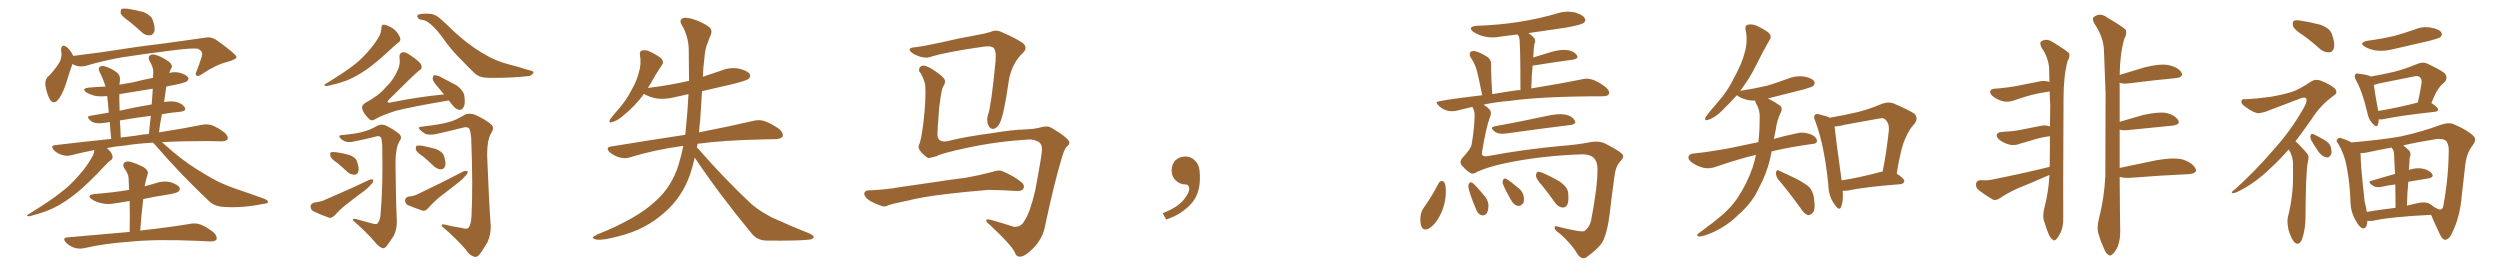 <svg xmlns="http://www.w3.org/2000/svg" xmlns:xlink="http://www.w3.org/1999/xlink" width="1350" height="150"><path fill="#996633" padding="10" d="M70.02 11.72L70.02 11.72Q65.77 8.79 65.19 7.32L65.19 7.32Q65.04 5.42 65.63 4.83L65.63 4.83Q66.50 4.54 68.85 4.69L68.85 4.69Q73.24 5.42 77.34 6.45L77.34 6.45Q81.30 8.06 82.32 10.40L82.32 10.40Q83.94 14.65 83.35 16.99L83.35 16.99Q82.62 18.90 81.15 19.04L81.15 19.04Q78.66 19.34 76.76 17.58L76.76 17.58Q73.24 14.36 70.02 11.72ZM39.11 34.57L39.11 34.57Q37.79 38.23 35.89 44.38L35.89 44.38Q34.28 49.66 31.93 53.17L31.93 53.17Q29.00 57.13 26.81 53.47L26.81 53.47Q25.49 51.12 24.61 46.73L24.61 46.73Q24.02 43.80 25.49 41.89L25.49 41.89Q29.30 38.09 31.64 34.42L31.64 34.42Q33.11 32.37 33.25 29.30L33.25 29.30Q33.11 28.13 32.96 27.10L32.96 27.10Q33.11 23.44 35.89 25.34L35.89 25.34Q37.65 26.51 39.55 30.03L39.55 30.03Q39.55 30.03 39.55 30.18L39.55 30.18Q46.88 29.30 54.35 28.27L54.35 28.27Q74.85 25.05 87.74 23.58L87.74 23.58Q100.49 21.83 110.74 20.36L110.74 20.36Q114.11 19.63 117.19 21.83L117.19 21.83Q127.59 29.30 127.73 30.76L127.73 30.76Q127.88 31.93 122.90 33.40L122.90 33.40Q116.75 34.86 109.57 39.70L109.57 39.70Q107.23 41.46 106.20 40.87L106.20 40.87Q105.18 40.28 106.20 38.38L106.20 38.38Q107.67 34.57 108.69 31.35L108.69 31.35Q109.28 29.59 109.13 29.15L109.13 29.15Q109.42 27.83 107.08 26.37L107.08 26.37Q104.44 25.78 93.90 27.10L93.90 27.10Q76.32 29.30 65.33 31.05L65.33 31.05Q55.52 32.81 46.14 35.60L46.14 35.60Q42.33 36.47 39.11 34.57ZM82.62 77.05L82.62 77.05Q74.27 77.49 67.97 78.52L67.97 78.52Q62.55 78.96 57.71 79.98L57.71 79.98Q58.74 80.86 59.62 81.88L59.62 81.88Q60.79 83.50 60.79 84.81L60.79 84.81Q60.79 85.99 59.77 86.57L59.77 86.57Q59.03 87.01 57.57 88.48L57.57 88.48Q47.75 99.02 41.60 104.00L41.60 104.00Q34.72 109.57 28.86 112.35L28.86 112.35Q24.17 114.55 19.19 115.87L19.19 115.87Q16.11 116.89 15.09 116.75L15.09 116.75Q14.06 116.31 15.09 115.87L15.09 115.87Q27.54 108.25 32.52 104.15L32.52 104.15Q37.94 100.20 42.48 94.78L42.48 94.78Q46.73 90.23 50.24 83.94L50.24 83.94Q50.83 82.32 50.98 81.01L50.98 81.01Q44.38 82.32 38.53 83.79L38.53 83.79Q36.18 84.52 33.40 83.64L33.40 83.64Q30.91 82.91 29.00 81.01L29.00 81.01Q27.10 78.52 29.88 78.37L29.88 78.37Q45.85 76.46 60.06 75L60.06 75Q59.47 69.87 59.33 65.92L59.33 65.92Q57.57 66.21 56.25 66.36L56.25 66.36Q51.42 67.09 49.07 65.33L49.07 65.33Q46.29 62.99 48.63 62.55L48.63 62.55Q53.32 61.67 58.74 60.79L58.74 60.79Q58.30 55.08 57.86 51.86L57.86 51.86Q53.91 52.29 51.12 51.71L51.12 51.71Q48.49 50.98 46.73 49.95L46.73 49.95Q43.65 47.75 48.05 47.31L48.05 47.31Q52.59 46.88 56.98 46.73L56.98 46.73Q55.66 42.48 53.76 38.82L53.76 38.82Q52.88 36.91 53.91 36.04L53.91 36.04Q55.08 35.30 56.84 35.89L56.84 35.89Q60.50 37.06 63.28 39.26L63.28 39.26Q65.19 41.02 64.75 43.80L64.75 43.80Q64.60 44.38 64.45 45.70L64.45 45.70Q67.97 45.12 71.48 44.53L71.48 44.53Q77.20 43.07 82.62 42.04L82.62 42.04Q82.62 40.43 82.76 38.96L82.76 38.96Q82.91 36.47 80.71 32.81L80.71 32.81Q79.83 30.91 80.86 30.03L80.86 30.03Q81.88 29.00 83.79 29.59L83.79 29.59Q86.87 30.32 90.97 33.11L90.97 33.11Q93.31 35.01 92.72 36.47L92.72 36.47Q91.99 37.65 91.41 39.40L91.41 39.40Q94.34 38.53 97.41 39.40L97.41 39.40Q100.78 40.43 101.66 41.89L101.66 41.89Q102.10 42.77 101.07 43.80L101.07 43.80Q99.90 44.82 91.99 46.29L91.99 46.29Q90.82 46.58 89.79 46.73L89.79 46.73Q89.21 50.68 88.62 55.08L88.62 55.08Q92.29 54.49 94.63 54.93L94.63 54.93Q98.29 55.66 99.76 58.01L99.76 58.01Q100.93 59.91 97.41 60.35L97.41 60.35Q92.43 60.79 87.45 61.67L87.45 61.67Q86.43 66.50 85.84 71.48L85.84 71.48Q99.76 69.29 109.13 67.38L109.13 67.38Q111.91 66.80 114.55 67.68L114.55 67.68Q117.63 68.85 121.29 71.63L121.29 71.63Q123.49 73.68 122.90 75.15L122.90 75.15Q122.17 76.32 119.38 76.32L119.38 76.32Q116.16 76.32 112.21 76.17L112.21 76.17Q98.44 76.17 87.45 76.76L87.45 76.76Q89.79 78.81 93.46 82.03L93.46 82.03Q102.10 89.21 110.89 94.19L110.89 94.19Q117.92 98.73 127.29 101.95L127.29 101.95Q135.64 104.74 142.82 107.37L142.82 107.37Q144.87 108.25 144.73 109.13L144.73 109.13Q144.43 110.01 141.80 110.16L141.80 110.16Q131.25 112.35 121.44 111.77L121.44 111.77Q115.87 111.62 112.65 108.40L112.65 108.40Q97.41 94.04 83.64 78.08L83.64 78.08Q83.06 77.49 82.62 77.05ZM73.54 73.24L73.54 73.24Q77.20 72.51 80.42 72.36L80.42 72.36Q80.86 67.09 81.45 62.55L81.45 62.55Q73.24 63.57 64.75 65.04L64.75 65.04Q65.04 69.29 65.19 74.27L65.19 74.27Q69.43 73.68 73.54 73.24ZM81.88 56.40L81.88 56.40Q82.32 52.00 82.47 47.90L82.47 47.90Q73.24 49.37 64.45 50.83L64.45 50.83Q64.45 52.44 64.45 54.35L64.45 54.35Q64.45 56.98 64.60 59.77L64.60 59.77Q72.95 57.86 81.88 56.40ZM70.02 125.24L70.02 125.24L70.02 125.24Q70.17 116.46 70.02 108.54L70.02 108.54Q65.92 109.13 62.70 109.72L62.70 109.72Q58.30 110.60 54.64 109.72L54.64 109.72Q51.56 108.98 49.66 107.67L49.66 107.67Q46.29 105.32 51.27 104.74L51.27 104.74Q61.08 104.00 69.58 102.54L69.58 102.54Q69.58 102.54 69.73 102.54L69.73 102.54Q69.58 99.32 69.43 96.24L69.43 96.24Q69.43 94.04 67.09 90.82L67.09 90.82Q66.06 88.92 67.09 87.89L67.09 87.89Q68.26 86.87 70.17 87.30L70.17 87.30Q73.24 88.04 77.78 90.38L77.78 90.38Q80.27 92.29 79.83 93.75L79.83 93.75Q79.54 94.92 78.96 96.68L78.96 96.68Q78.52 98.29 78.08 100.63L78.08 100.63Q81.01 99.76 84.23 98.88L84.23 98.88Q88.18 97.41 92.29 98.44L92.29 98.44Q96.09 99.76 96.97 101.22L96.97 101.22Q97.41 102.39 96.39 103.42L96.39 103.42Q95.51 104.30 89.21 105.32L89.21 105.32Q83.06 106.20 77.34 107.52L77.34 107.52Q76.32 115.72 75.73 124.51L75.73 124.51Q92.58 122.61 102.83 120.85L102.83 120.85Q105.76 120.26 108.40 121.29L108.40 121.29Q111.47 122.46 115.43 125.54L115.43 125.54Q117.48 127.59 116.89 129.35L116.89 129.35Q116.02 130.52 113.23 130.37L113.23 130.37Q110.45 130.22 107.23 130.08L107.23 130.08Q84.23 129.05 70.17 130.52L70.17 130.52Q56.84 131.40 45.26 134.03L45.26 134.03Q42.77 134.62 39.99 133.74L39.99 133.74Q37.50 132.86 35.60 130.96L35.60 130.96Q33.40 128.32 36.47 128.17L36.47 128.17Q54.49 126.56 70.02 125.24ZM205.96 14.94L205.96 14.94Q206.10 13.33 207.13 13.33L207.13 13.33Q208.59 13.33 211.23 14.79L211.23 14.79Q213.43 15.97 214.89 18.16L214.89 18.16Q216.21 20.07 216.21 21.39L216.21 21.39Q215.92 22.71 214.89 23.14L214.89 23.14Q214.31 23.73 212.99 24.76L212.99 24.76Q204.05 33.11 198.63 37.06L198.63 37.06Q192.77 41.16 187.50 43.36L187.50 43.36Q183.25 44.97 179.15 45.85L179.15 45.85Q176.66 46.58 175.78 46.44L175.78 46.44Q174.61 45.85 175.63 45.41L175.63 45.41Q186.18 38.96 190.28 35.74L190.28 35.74Q194.68 32.52 198.63 27.98L198.63 27.98Q202.29 24.02 205.08 19.04L205.08 19.04Q205.96 16.70 205.96 14.94ZM227.78 10.69L227.78 10.69Q226.17 10.55 225.59 9.52L225.59 9.52Q224.85 8.35 226.17 7.76L226.17 7.76Q229.25 7.03 233.20 7.62L233.20 7.62Q235.84 8.06 238.92 11.13L238.92 11.13Q241.41 13.33 243.75 15.67L243.75 15.67Q252.98 24.46 261.91 29.44L261.91 29.44Q266.89 32.52 273.49 34.42L273.49 34.42Q279.93 36.04 285.79 37.94L285.79 37.94Q288.43 38.38 287.99 39.40L287.99 39.40Q287.40 40.43 285.94 41.02L285.94 41.02Q275.98 42.19 263.96 42.04L263.96 42.04Q259.13 42.04 256.49 39.70L256.49 39.70Q253.27 36.77 249.61 32.81L249.61 32.81Q243.60 27.10 238.18 19.19L238.18 19.19Q236.13 16.55 234.23 14.65L234.23 14.65Q230.57 10.84 227.78 10.69ZM242.43 54.35L242.43 54.35Q241.85 54.20 241.70 54.35L241.70 54.35Q222.66 57.57 213.43 59.91L213.43 59.91Q205.52 62.55 202.44 64.45L202.44 64.45Q200.54 65.63 199.22 64.16L199.22 64.16Q196.00 60.94 195.56 58.59L195.56 58.59Q195.12 56.98 197.31 55.52L197.31 55.52Q204.49 51.71 208.15 47.31L208.15 47.31Q211.67 43.95 213.57 40.28L213.57 40.28Q216.36 35.45 215.77 31.79L215.77 31.79Q215.33 28.86 217.24 28.27L217.24 28.27Q218.55 27.83 220.75 29.30L220.75 29.30Q226.90 33.25 227.49 35.16L227.49 35.16Q228.22 37.06 226.32 38.09L226.32 38.09Q223.39 40.43 210.06 53.76L210.06 53.76Q209.18 54.64 209.33 55.22L209.33 55.22Q209.77 55.66 211.52 55.22L211.52 55.22Q226.03 52.29 239.79 50.98L239.79 50.98Q238.18 49.07 236.72 47.31L236.72 47.31Q233.79 44.09 233.64 42.63L233.64 42.63Q233.79 41.02 234.38 40.58L234.38 40.58Q235.25 40.58 237.16 41.16L237.16 41.16Q241.99 43.65 246.39 46.00L246.39 46.00Q250.63 49.07 250.78 52.15L250.78 52.15Q251.37 56.10 250.34 57.86L250.34 57.86Q249.46 59.47 248.14 59.33L248.14 59.33Q246.09 59.03 244.63 57.13L244.63 57.13Q243.46 55.66 242.43 54.35ZM200.54 120.56L200.54 120.56Q203.32 121.44 203.91 120.56L203.91 120.56Q205.37 118.95 205.52 115.28L205.52 115.28Q206.84 101.37 206.40 78.37L206.40 78.37Q206.25 75.88 205.81 74.41L205.81 74.41Q204.93 72.95 202.59 73.83L202.59 73.83Q197.46 75.15 192.19 76.17L192.19 76.17Q188.96 77.05 186.62 76.46L186.62 76.46Q184.57 75.73 183.54 74.27L183.54 74.27Q182.52 73.10 184.42 72.95L184.42 72.95Q192.92 72.22 196.88 70.90L196.88 70.90Q199.80 70.17 203.91 67.82L203.91 67.82Q206.10 66.80 208.45 67.82L208.45 67.82Q213.13 70.17 215.77 72.51L215.77 72.51Q217.38 74.12 215.63 76.46L215.63 76.46Q213.72 79.69 213.57 87.30L213.57 87.30Q213.72 107.37 214.31 119.68L214.31 119.68Q214.31 123.93 212.55 127.44L212.55 127.44Q210.06 131.25 208.59 133.15L208.59 133.15Q207.28 134.47 206.25 133.89L206.25 133.89Q204.20 133.01 202.44 130.66L202.44 130.66Q198.19 125.68 190.58 118.95L190.58 118.95Q190.28 117.63 193.07 118.51L193.07 118.51Q196.88 119.53 200.54 120.56ZM182.37 88.18L182.37 88.18Q178.86 85.84 178.42 84.38L178.42 84.38Q178.13 82.76 178.71 82.18L178.71 82.18Q179.59 82.03 181.49 82.18L181.49 82.18Q185.30 82.76 188.53 83.64L188.53 83.64Q192.04 84.96 192.63 86.87L192.63 86.87Q194.09 90.67 193.51 92.58L193.51 92.58Q193.07 94.19 191.60 94.34L191.60 94.34Q189.70 94.48 187.79 93.02L187.79 93.02Q185.01 90.38 182.37 88.18ZM169.63 109.42L169.63 109.42Q172.56 108.98 174.32 108.40L174.32 108.40Q188.09 102.54 199.07 97.27L199.07 97.27Q200.68 96.53 201.56 97.12L201.56 97.12Q201.71 98.44 200.24 99.76L200.24 99.76Q198.93 101.37 197.02 102.83L197.02 102.83Q191.75 106.64 186.77 110.60L186.77 110.60Q183.54 113.09 180.76 116.31L180.76 116.31Q179.30 117.77 177.83 117.63L177.83 117.63Q172.85 115.87 169.34 114.11L169.34 114.11Q167.72 113.38 167.72 111.47L167.72 111.47Q167.72 110.01 169.63 109.42ZM249.17 123.05L249.17 123.05Q252.10 123.93 252.98 123.05L252.98 123.05Q254.44 121.00 254.59 116.89L254.59 116.89Q255.47 100.78 254.44 74.27L254.44 74.27Q254.15 71.48 253.56 69.73L253.56 69.73Q252.54 68.12 249.76 68.99L249.76 68.99Q243.46 70.61 236.87 72.07L236.87 72.07Q233.06 73.10 230.27 72.51L230.27 72.51Q228.08 71.48 226.76 70.02L226.76 70.02Q225.29 68.55 227.64 68.41L227.64 68.41Q238.04 67.24 242.87 65.77L242.87 65.77Q246.24 64.89 251.22 61.82L251.22 61.82Q253.71 60.94 256.49 61.96L256.49 61.96Q262.06 64.45 265.28 67.24L265.28 67.24Q267.19 68.99 265.28 71.78L265.28 71.78Q262.94 75.59 263.09 84.52L263.09 84.52Q263.96 107.67 264.99 121.73L264.99 121.73Q265.14 126.71 263.23 130.81L263.23 130.81Q260.60 135.35 258.69 137.70L258.69 137.70Q257.37 139.16 255.91 138.57L255.91 138.57Q253.42 137.84 251.51 134.77L251.51 134.77Q246.83 129.20 238.48 122.02L238.48 122.02Q238.33 120.56 241.41 121.58L241.41 121.58Q245.21 122.46 249.17 123.05ZM228.66 84.67L228.66 84.67Q225.15 82.32 224.56 80.86L224.56 80.86Q224.41 79.25 225 78.66L225 78.66Q225.88 78.52 227.78 78.66L227.78 78.66Q231.59 79.39 235.25 80.42L235.25 80.42Q238.77 81.74 239.65 83.94L239.65 83.94Q240.97 87.74 240.38 89.65L240.38 89.65Q239.79 91.26 238.48 91.41L238.48 91.41Q236.57 91.55 234.67 90.09L234.67 90.09Q231.45 87.01 228.66 84.67ZM220.31 106.20L220.31 106.20L220.31 106.20Q223.39 105.91 225.15 105.03L225.15 105.03Q239.06 98.44 250.20 92.58L250.20 92.58Q251.66 91.99 252.54 92.58L252.54 92.58Q252.69 93.75 251.22 95.07L251.22 95.07Q249.76 96.83 247.85 98.29L247.85 98.29Q242.72 102.39 237.45 106.35L237.45 106.35Q233.94 109.28 231.15 112.50L231.15 112.50Q229.83 113.96 228.37 113.82L228.37 113.82Q223.68 112.21 220.17 110.74L220.17 110.74Q218.85 110.01 218.70 108.25L218.70 108.25Q218.85 106.79 220.31 106.20ZM375.15 85.11L375.15 85.11L375.15 85.11Q374.12 89.79 372.66 94.19L372.66 94.19Q368.26 106.64 358.89 114.70L358.89 114.70Q348.49 124.07 333.98 127.59L333.98 127.59Q325.49 129.93 321.97 129.35L321.97 129.35Q320.21 128.91 320.07 128.32L320.07 128.32Q320.36 127.73 322.27 126.71L322.27 126.71Q344.09 118.07 354.20 108.40L354.20 108.40Q362.70 100.78 366.36 89.21L366.36 89.21Q367.97 83.79 368.99 78.81L368.99 78.81Q368.70 78.81 368.70 78.81L368.70 78.81Q353.47 80.86 340.14 84.96L340.14 84.96Q337.79 85.84 334.28 84.96L334.28 84.96Q331.49 84.08 329.15 82.18L329.15 82.18Q326.81 79.54 330.03 79.10L330.03 79.10Q351.42 75.59 370.02 72.80L370.02 72.80Q370.31 70.46 370.46 68.55L370.46 68.55Q371.34 59.77 371.78 50.83L371.78 50.83Q367.53 51.71 363.87 52.59L363.87 52.59Q359.03 53.76 354.49 53.17L354.49 53.17Q350.83 52.44 348.49 51.12L348.49 51.12Q347.90 50.83 347.75 50.68L347.75 50.68Q343.07 57.28 335.89 62.99L335.89 62.99Q332.81 65.48 330.47 65.92L330.47 65.92Q328.42 66.80 329.44 64.45L329.44 64.45Q331.05 62.26 334.28 58.59L334.28 58.59Q338.23 54.05 341.02 48.63L341.02 48.63Q344.09 43.21 344.97 39.11L344.97 39.11Q346.44 34.57 345.56 29.74L345.56 29.74Q345.26 27.69 346.73 27.25L346.73 27.25Q348.93 26.81 350.83 27.83L350.83 27.83Q354.05 29.30 356.69 31.20L356.69 31.20Q358.89 33.25 357.42 35.16L357.42 35.16Q354.20 39.84 350.98 45.70L350.98 45.70Q350.39 46.58 349.80 47.61L349.80 47.61Q349.95 47.46 350.10 47.46L350.10 47.46Q361.96 46.00 372.07 43.65L372.07 43.65Q372.07 34.86 371.92 26.37L371.92 26.37Q371.63 19.04 367.97 13.18L367.97 13.18Q366.80 11.13 368.26 10.11L368.26 10.11Q369.58 9.08 373.54 10.11L373.54 10.11Q379.69 12.01 383.20 14.79L383.20 14.79Q384.81 16.55 383.79 18.90L383.79 18.90Q382.91 20.80 382.32 22.71L382.32 22.71Q380.71 25.93 380.27 32.52L380.27 32.52Q379.69 36.91 379.54 41.46L379.54 41.46Q384.52 39.84 389.50 38.09L389.50 38.09Q394.19 36.18 399.02 37.06L399.02 37.06Q403.56 38.09 404.88 39.99L404.88 39.99Q405.62 41.31 404.15 42.63L404.15 42.63Q403.13 43.51 395.65 45.41L395.65 45.41Q387.16 47.31 379.10 49.22L379.10 49.22Q378.52 57.13 378.08 65.19L378.08 65.19Q377.64 68.41 377.49 71.48L377.49 71.48Q395.36 67.97 406.49 65.33L406.49 65.33Q409.57 64.45 412.65 65.33L412.65 65.33Q416.16 66.50 420.70 69.58L420.70 69.58Q423.19 71.78 422.61 73.68L422.61 73.68Q421.88 75 418.65 75.15L418.65 75.15Q415.43 75.29 411.77 75.29L411.77 75.29Q390.53 75.73 376.76 77.64L376.76 77.64Q376.46 78.52 376.32 79.54L376.32 79.54Q392.14 97.56 405.91 110.30L405.91 110.30Q408.84 112.79 412.50 114.99L412.50 114.99Q417.04 117.77 418.95 118.36L418.95 118.36Q427.15 122.17 437.26 126.12L437.26 126.12Q439.60 127.29 439.45 128.17L439.45 128.17Q439.01 128.91 437.55 129.35L437.55 129.35Q431.98 130.08 414.26 129.93L414.26 129.93Q409.13 129.93 406.05 126.27L406.05 126.27Q388.48 105.03 375.15 85.11ZM555.91 75.29L555.91 75.29Q538.48 76.32 522.22 79.83L522.22 79.83Q507.86 82.91 505.66 84.38L505.66 84.38Q503.32 84.96 501.56 85.40L501.56 85.40Q500.39 85.11 498.49 83.20L498.49 83.20Q496.58 81.45 496.14 79.98L496.14 79.98Q495.85 79.10 496.29 78.08L496.29 78.08Q497.31 76.46 498.63 66.36L498.63 66.36Q500.10 53.47 499.66 46.29L499.66 46.29Q499.22 43.36 497.31 39.70L497.31 39.70Q495.85 38.38 496.44 36.91L496.44 36.91Q497.02 35.30 498.93 35.45L498.93 35.45Q501.56 35.74 506.40 39.40L506.40 39.40Q510.50 42.33 510.35 44.09L510.35 44.09Q510.21 45.41 509.33 46.73L509.33 46.73Q508.45 47.61 507.13 58.30L507.13 58.30Q506.10 71.19 506.25 73.54L506.25 73.54Q506.98 77.20 511.96 76.17L511.96 76.17Q520.90 73.83 535.55 71.92L535.55 71.92Q546.83 70.02 554.00 69.87L554.00 69.87Q557.81 69.73 560.60 69.14L560.60 69.14Q564.40 67.97 566.31 68.41L566.31 68.41Q567.48 68.70 572.46 71.92L572.46 71.92Q577.59 75.59 577.44 76.90L577.44 76.90Q577.59 78.08 576.12 79.10L576.12 79.10Q574.66 80.27 572.90 86.87L572.90 86.87Q569.09 99.61 564.11 123.05L564.11 123.05Q562.79 129.05 557.96 134.03L557.96 134.03Q552.98 139.01 550.34 138.57L550.34 138.57Q548.88 138.43 548.29 136.96L548.29 136.96Q546.97 133.01 534.52 121.44L534.52 121.44Q532.18 119.68 532.62 118.80L532.62 118.80Q533.06 118.07 535.84 118.95L535.84 118.95Q541.70 120.56 547.41 122.46L547.41 122.46Q551.51 122.75 553.27 119.09L553.27 119.09Q556.20 114.84 558.98 102.98L558.98 102.98Q562.79 82.91 562.65 80.71L562.65 80.71Q562.79 77.93 560.89 76.61L560.89 76.61Q558.25 75.29 555.91 75.29ZM494.38 25.49L494.38 25.49Q499.95 24.76 508.45 22.85L508.45 22.85Q517.09 20.80 526.90 19.04L526.90 19.04Q531.15 18.31 534.81 17.29L534.81 17.29Q537.74 15.82 540.82 17.29L540.82 17.29Q549.17 20.95 552.39 23.29L552.39 23.29Q555.18 25.78 552.39 28.56L552.39 28.56Q546.83 33.69 544.92 42.48L544.92 42.48Q542.14 62.26 539.79 66.65L539.79 66.65Q538.62 68.99 536.72 69.58L536.72 69.58Q534.67 69.87 533.64 67.53L533.64 67.53Q532.62 64.89 533.50 62.11L533.50 62.11Q535.25 57.28 537.60 33.11L537.60 33.11Q538.18 26.51 535.99 25.49L535.99 25.49Q534.81 24.76 531.15 25.20L531.15 25.20Q511.23 27.98 502.29 30.76L502.29 30.76Q498.78 31.93 493.36 29.15L493.36 29.15Q490.72 27.39 491.31 26.51L491.31 26.51Q491.60 25.63 494.38 25.49ZM510.35 104.88L510.35 104.88L510.35 104.88Q498.63 106.20 489.26 108.54L489.26 108.54Q482.08 110.01 480.32 110.60L480.32 110.60Q477.83 111.91 476.37 111.33L476.37 111.33Q471.83 109.72 469.48 108.25L469.48 108.25Q466.70 106.35 466.70 104.59L466.70 104.59Q466.85 102.98 468.75 102.83L468.75 102.83Q479.00 102.39 485.74 101.07L485.74 101.07Q492.04 100.20 504.05 98.44L504.05 98.44Q510.21 97.41 521.78 95.95L521.78 95.95Q528.96 94.63 535.69 92.87L535.69 92.87Q539.36 91.55 541.26 92.43L541.26 92.43Q547.41 94.92 551.81 98.58L551.81 98.58Q553.56 100.20 552.54 102.10L552.54 102.10Q551.66 103.27 548.44 103.13L548.44 103.13Q543.31 102.69 533.64 102.54L533.64 102.54Q526.46 103.13 520.75 103.71L520.75 103.71Q515.63 104.30 510.35 104.88ZM647.75 91.99L647.75 91.99L647.75 91.99Q648.93 103.27 643.65 109.57L643.65 109.57Q638.09 115.87 629.74 118.51L629.74 118.51L627.83 115.14Q636.47 111.77 639.70 107.23L639.70 107.23Q642.19 103.86 642.19 101.95L642.19 101.95Q642.04 99.61 640.14 99.61L640.14 99.61Q637.06 99.61 634.72 97.27L634.72 97.27Q632.67 95.21 632.67 91.99L632.67 91.99Q632.81 88.48 634.72 86.57L634.72 86.57Q636.91 84.52 640.14 84.52L640.14 84.52Q642.92 84.52 644.82 86.28L644.82 86.28Q647.31 88.33 647.75 91.99ZM813.43 72.07L811.23 72.22Q808.59 72.22 807.13 71.04Q805.66 69.87 805.66 69.14L805.66 69.14Q805.66 68.55 806.84 68.26L806.84 68.26Q819.87 65.92 834.81 62.70L834.81 62.70Q839.36 61.67 842.58 61.67L842.58 61.67Q848.29 61.67 850.34 65.04L850.34 65.04Q850.63 65.48 850.63 65.92L850.63 65.92Q850.63 67.24 847.85 67.53L847.85 67.53Q833.35 69.29 813.43 72.07L813.43 72.07ZM855.03 139.45L855.03 139.45Q853.27 139.45 851.66 136.96L851.66 136.96Q848.88 131.98 842.29 126.12L842.29 126.12Q839.50 124.37 839.50 122.90L839.50 122.90Q839.50 122.17 840.23 122.17L840.23 122.17Q840.97 122.17 842.14 122.61L842.14 122.61Q851.81 124.95 854.30 124.95L854.30 124.95Q855.47 124.95 855.91 124.51L855.91 124.51Q858.25 122.61 859.13 119.38L859.13 119.38Q862.65 101.22 862.65 91.26L862.65 91.26Q862.65 83.35 854.74 83.35L854.74 83.35L854.00 83.35Q832.32 84.08 813.28 88.04L813.28 88.04Q804.05 89.94 797.75 92.72L797.75 92.72Q796.29 93.75 795.12 93.75L795.12 93.75Q793.36 93.75 789.26 89.21L789.26 89.21Q788.67 88.48 788.67 87.60L788.67 87.60Q788.67 86.57 789.70 85.25L789.70 85.25Q794.24 80.42 794.68 78.08L794.68 78.08Q796.29 68.26 796.29 62.11L796.29 62.11Q796.29 59.77 795.12 57.86L795.12 57.86L795.12 57.71L786.62 59.77Q785.45 60.06 784.13 60.06L784.13 60.06Q779.88 60.06 776.81 56.98L776.81 56.98Q775.78 55.96 775.78 55.22L775.78 55.22Q775.78 54.35 800.39 51.42L800.39 51.42Q798.05 39.55 797.02 36.62Q796.00 33.69 794.09 30.91L794.09 30.91Q793.65 29.88 793.65 29.30L793.65 29.30Q793.65 27.54 795.70 27.54L795.70 27.54Q798.05 27.54 803.47 30.91L803.47 30.91Q805.22 32.37 805.22 34.86L805.22 34.86L805.22 37.35Q805.22 42.04 805.81 50.83L805.81 50.83Q819.14 48.63 820.46 48.63L820.46 48.63L821.04 48.78Q821.04 21.68 820.31 19.92L820.31 19.92L819.43 18.60L810.21 19.78Q808.01 20.21 805.96 20.21L805.96 20.21Q800.39 20.21 795.70 17.29L795.70 17.29Q794.24 16.11 794.24 15.38L794.24 15.38Q794.24 14.21 797.46 13.92L797.46 13.92Q821.04 13.18 841.55 7.03L841.55 7.03Q844.04 6.30 846.68 6.30L846.68 6.30Q848.58 6.30 850.63 6.74L850.63 6.74Q856.05 8.50 856.05 10.84L856.05 10.84Q856.05 11.72 855.03 12.45L855.03 12.45Q853.56 13.48 845.51 14.94L845.51 14.94L825.29 17.87Q826.90 18.75 828.37 20.51L828.37 20.51Q828.96 21.09 828.96 22.12L828.96 22.12Q828.96 23.00 828.52 24.02L828.52 24.02Q828.22 25.78 827.93 31.05L827.93 31.05Q832.18 29.74 836.72 28.34Q841.26 26.95 844.34 26.95L844.34 26.95Q849.61 26.95 851.51 29.88L851.51 29.88Q851.81 30.32 851.81 30.76L851.81 30.76Q851.81 31.79 849.32 32.23L849.32 32.23Q840.53 33.40 828.52 35.30L828.52 35.30L827.64 35.30Q827.05 41.02 826.90 47.75L826.90 47.75Q843.90 44.97 854.59 42.77L854.59 42.77Q855.76 42.48 856.79 42.48L856.79 42.48Q861.18 42.48 867.19 47.17L867.19 47.17Q868.95 48.78 868.95 50.10L868.95 50.10Q868.95 52.00 865.28 52.00L865.28 52.00Q832.47 52.00 815.19 54.49L815.19 54.49Q807.42 55.08 801.12 56.54L801.12 56.54Q805.08 58.89 805.08 60.94L805.08 60.94Q805.08 61.82 804.79 62.70L804.79 62.70Q802.44 68.70 800.24 82.47L800.24 82.47L800.24 83.06Q800.24 84.38 802.29 84.38L802.29 84.38L803.76 84.23Q822.51 80.71 842.87 78.81L842.87 78.81Q851.37 78.22 858.84 76.76L858.84 76.76Q860.45 76.46 861.91 76.46L861.91 76.46Q864.70 76.46 867.04 77.64L867.04 77.64Q876.56 82.47 876.56 84.23L876.56 84.23Q876.56 85.55 874.95 87.16L874.95 87.16Q872.31 89.94 871.73 95.80L871.73 95.80Q870.26 106.35 869.24 115.28Q868.21 124.22 865.87 129.64L865.87 129.64Q864.26 133.30 857.52 138.28L857.52 138.28Q856.35 139.45 855.03 139.45ZM769.78 123.93L769.78 123.93Q766.99 123.93 766.99 118.51L766.99 118.51Q766.99 114.84 768.60 112.50L768.60 112.50Q773.14 106.20 776.81 99.02L776.81 99.02Q777.39 97.85 778.71 97.71L778.71 97.71Q780.76 98.00 780.76 103.13L780.76 103.13Q780.76 110.30 777.54 116.46L777.54 116.46Q775.20 121.00 771.97 123.19L771.97 123.19Q770.65 123.93 769.78 123.93ZM800.68 116.31L800.68 116.31Q798.19 116.31 796.73 112.21L796.73 112.21Q792.92 102.98 792.92 100.49L792.92 100.49Q792.92 99.76 793.29 99.10Q793.65 98.44 794.38 98.44L794.38 98.44Q795.56 98.44 800.83 104.88L800.83 104.88Q803.61 107.67 803.76 110.74L803.76 110.74Q803.76 116.31 800.68 116.31ZM820.17 111.18L820.17 111.18Q817.68 111.18 815.92 107.96L815.92 107.96Q811.38 99.90 811.38 98.44L811.38 98.44L811.52 97.56Q811.96 96.39 812.70 96.39L812.70 96.39Q813.87 96.39 819.14 100.93L819.14 100.93Q822.95 103.42 822.95 107.67L822.95 107.67Q822.95 108.84 822.66 109.57L822.66 109.57Q821.34 111.18 820.17 111.18ZM844.04 112.06L844.04 112.06Q841.70 112.06 839.94 109.72L839.94 109.72Q836.28 104.59 832.76 100.20L832.76 100.20Q829.54 96.68 829.39 94.92L829.39 94.92Q829.69 92.72 830.57 92.72L830.57 92.72Q832.91 92.72 842.43 98.14L842.43 98.14Q846.68 101.22 846.83 104.30L846.83 104.30L846.97 106.64Q846.97 112.06 844.04 112.06ZM988.04 63.57L988.04 63.57Q995.80 62.26 1003.27 60.50L1003.27 60.50Q1009.57 58.89 1016.16 56.10L1016.16 56.10Q1019.68 54.79 1022.46 55.81L1022.46 55.81Q1030.96 59.47 1033.74 61.38L1033.74 61.38Q1036.23 64.01 1033.59 67.09L1033.59 67.09Q1030.96 69.87 1029.05 74.41L1029.05 74.41Q1026.56 79.25 1024.22 93.75L1024.22 93.75Q1028.32 96.39 1028.32 97.71L1028.32 97.71Q1028.03 99.32 1026.27 99.46L1026.27 99.46Q1007.08 100.93 998.14 102.83L998.14 102.83Q996.39 103.13 995.07 102.98L995.07 102.98Q995.51 108.54 994.19 111.77L994.19 111.77Q993.16 114.11 990.82 110.60L990.82 110.60Q987.45 106.20 987.30 99.90L987.30 99.90Q985.25 78.81 980.27 65.48L980.27 65.48Q979.10 62.99 980.13 61.96L980.13 61.96Q980.71 61.23 982.62 61.82L982.62 61.82Q986.57 62.70 988.04 63.57ZM990.67 68.26L990.67 68.26Q991.26 74.41 994.48 97.41L994.48 97.41Q1003.86 95.95 1015.43 92.87L1015.43 92.87Q1016.02 92.58 1016.60 92.72L1016.60 92.72Q1018.65 82.76 1019.97 70.46L1019.97 70.46Q1020.26 66.36 1017.92 64.45L1017.92 64.45Q1017.04 63.43 1014.70 64.01L1014.70 64.01Q1005.47 65.63 996.09 67.38L996.09 67.38Q993.02 68.26 990.67 68.26ZM960.06 96.68L960.06 96.68Q958.89 94.92 959.03 93.02L959.03 93.02Q959.62 91.26 960.64 92.14L960.64 92.14Q963.87 93.60 969.73 96.39L969.73 96.39Q974.71 99.02 976.90 100.93L976.90 100.93Q979.10 103.42 979.54 106.93L979.54 106.93Q980.57 113.38 978.66 115.14L978.66 115.14Q977.49 116.31 976.17 116.16L976.17 116.16Q973.97 115.28 972.07 112.06L972.07 112.06Q965.48 102.98 960.06 96.68ZM948.19 83.64L948.19 83.64L948.19 83.64Q939.26 85.69 926.51 90.09L926.51 90.09Q923.14 91.26 920.07 90.67L920.07 90.67Q916.55 89.79 913.77 87.89L913.77 87.89Q911.28 86.13 911.87 84.38L911.87 84.38Q912.45 83.06 914.36 82.91L914.36 82.91Q920.65 82.32 928.13 81.01L928.13 81.01Q932.67 80.42 949.51 76.76L949.51 76.76Q949.95 73.10 950.10 69.87L950.10 69.87Q950.24 66.50 950.24 63.43L950.24 63.43Q950.39 59.33 948.19 55.66L948.19 55.66Q947.75 54.79 947.75 54.35L947.75 54.35Q946.29 54.35 944.82 54.20L944.82 54.20Q941.46 53.61 939.11 52.29L939.11 52.29Q938.09 51.56 937.94 51.42L937.94 51.42Q933.84 55.96 929.30 60.35L929.30 60.35Q925.49 63.87 922.27 64.75L922.27 64.75Q920.07 65.48 921.09 63.13L921.09 63.13Q923.29 60.06 927.69 55.08L927.69 55.08Q932.96 49.22 936.62 41.60L936.62 41.60Q940.72 34.13 942.04 28.71L942.04 28.71Q943.95 22.41 942.63 16.11L942.63 16.11Q942.04 13.92 943.80 13.33L943.80 13.33Q946.00 12.89 948.34 13.77L948.34 13.77Q951.86 15.38 954.64 17.29L954.64 17.29Q957.13 19.48 955.66 21.39L955.66 21.39Q951.86 27.98 947.90 36.04L947.90 36.04Q944.53 42.77 939.70 49.07L939.70 49.07Q939.99 48.93 940.43 48.93L940.43 48.93Q947.90 47.75 954.20 46.29L954.20 46.29Q960.06 44.53 965.04 42.63L965.04 42.63Q969.58 40.72 974.12 41.31L974.12 41.31Q978.66 42.19 979.69 43.95L979.69 43.95Q980.42 45.12 979.10 46.44L979.10 46.44Q978.37 47.02 973.83 48.34L973.83 48.34Q963.87 50.83 954.64 53.17L954.64 53.17Q955.08 53.47 955.52 53.61L955.52 53.61Q957.71 54.64 960.50 56.54L960.50 56.54Q962.99 57.86 961.67 60.64L961.67 60.64Q959.47 65.19 958.89 70.17L958.89 70.17Q958.30 72.66 957.86 75L957.86 75Q963.43 73.39 970.61 71.92L970.61 71.92Q974.12 71.04 978.52 72.80L978.52 72.80Q981.30 74.41 981.15 76.32L981.15 76.32Q981.01 77.64 978.37 77.78L978.37 77.78Q966.50 79.39 956.69 81.74L956.69 81.74Q955.22 90.23 951.71 97.71L951.71 97.71Q950.24 100.49 948.78 103.56L948.78 103.56Q945.41 110.16 938.67 116.02L938.67 116.02Q932.81 121.88 924.76 125.54L924.76 125.54Q919.63 127.73 917.43 127.73L917.43 127.73Q915.53 127.29 917.43 125.83L917.43 125.83Q919.78 124.22 922.12 122.31L922.12 122.31Q924.61 120.56 926.37 119.09L926.37 119.09Q934.13 113.09 938.23 106.93L938.23 106.93Q943.36 99.32 946.44 90.38L946.44 90.38Q947.61 86.87 948.19 83.64ZM1106.69 94.48L1106.69 94.48Q1106.10 94.78 1105.66 94.92L1105.66 94.92Q1097.75 98.44 1089.70 101.66L1089.70 101.66Q1084.42 104.00 1079.59 107.23L1079.59 107.23Q1077.69 108.40 1076.22 107.81L1076.22 107.81Q1071.24 104.88 1068.02 102.25L1068.02 102.25Q1066.70 100.78 1067.14 98.88L1067.14 98.88Q1067.58 97.41 1069.48 97.27L1069.48 97.27Q1073.44 97.56 1075.78 96.97L1075.78 96.97Q1092.63 93.60 1106.84 90.09L1106.84 90.09Q1106.84 81.59 1106.98 73.54L1106.98 73.54Q1102.44 74.12 1099.22 75.15L1099.22 75.15Q1096.00 76.03 1091.16 77.49L1091.16 77.49Q1088.23 78.66 1085.60 78.22L1085.60 78.22Q1082.37 77.49 1080.03 75.73L1080.03 75.73Q1077.83 74.12 1078.27 72.66L1078.27 72.66Q1078.71 71.48 1080.47 71.34L1080.47 71.34Q1082.96 71.04 1085.74 70.90L1085.74 70.90Q1088.67 70.75 1102.00 67.97L1102.00 67.97Q1104.35 67.38 1106.98 68.26L1106.98 68.26Q1106.98 62.26 1107.13 56.54L1107.13 56.54Q1106.84 52.59 1106.84 49.37L1106.84 49.37Q1101.12 50.24 1097.02 51.27L1097.02 51.27Q1093.07 52.29 1087.65 54.20L1087.65 54.20Q1084.72 55.22 1082.08 54.79L1082.08 54.79Q1078.86 54.05 1076.51 52.29L1076.51 52.29Q1074.32 50.68 1074.76 49.22L1074.76 49.22Q1075.20 48.05 1076.95 47.90L1076.95 47.90Q1079.74 47.75 1082.96 47.31L1082.96 47.31Q1086.04 47.17 1101.42 43.95L1101.42 43.95Q1103.91 43.36 1106.69 44.24L1106.69 44.24Q1106.54 40.72 1106.54 37.50L1106.54 37.50Q1106.40 31.35 1102.29 25.49L1102.29 25.49Q1101.42 23.14 1102.00 22.56L1102.00 22.56Q1104.93 20.36 1108.45 22.71L1108.45 22.71Q1116.36 27.54 1117.38 28.86L1117.38 28.86Q1117.82 30.76 1116.50 32.96L1116.50 32.96Q1114.31 41.16 1114.31 53.17L1114.31 53.17Q1114.01 111.18 1114.16 117.48L1114.16 117.48Q1114.31 121.88 1112.84 125.39L1112.84 125.39Q1111.38 128.32 1110.35 129.20L1110.35 129.20Q1109.33 130.37 1108.45 129.35L1108.45 129.35Q1107.28 128.76 1106.25 126.42L1106.25 126.42Q1104.79 122.90 1103.91 119.68L1103.91 119.68Q1102.73 116.89 1104.05 111.91L1104.05 111.91Q1106.25 103.42 1106.69 94.48ZM1144.63 90.67L1144.63 90.67L1144.63 90.67Q1153.71 88.77 1164.26 86.57L1164.26 86.57Q1173.19 84.96 1178.17 85.99L1178.17 85.99Q1183.59 87.60 1185.50 90.82L1185.50 90.82Q1186.96 93.60 1181.98 94.04L1181.98 94.04Q1168.21 94.63 1149.32 96.09L1149.32 96.09Q1146.39 96.09 1144.63 95.51L1144.63 95.51Q1144.78 119.68 1144.92 124.07L1144.92 124.07Q1145.07 129.05 1143.60 133.15L1143.60 133.15Q1141.99 136.38 1140.67 137.26L1140.67 137.26Q1139.50 138.57 1138.48 137.55L1138.48 137.55Q1137.16 136.96 1136.13 134.18L1136.13 134.18Q1134.38 130.37 1133.35 126.71L1133.35 126.71Q1132.03 123.49 1133.50 117.77L1133.50 117.77Q1136.28 106.79 1136.87 95.21L1136.87 95.21Q1136.87 71.92 1137.01 50.39L1137.01 50.39Q1136.57 38.09 1136.13 27.10L1136.13 27.10Q1135.84 19.78 1130.86 12.60L1130.86 12.60Q1129.69 10.11 1130.57 9.23L1130.57 9.23Q1134.08 6.59 1137.74 9.38L1137.74 9.38Q1146.97 14.79 1148.00 16.26L1148.00 16.26Q1148.58 18.60 1147.12 20.95L1147.12 20.95Q1144.78 29.00 1144.63 40.43L1144.63 40.43Q1151.07 38.53 1158.25 36.33L1158.25 36.33Q1166.46 34.28 1171.00 35.16L1171.00 35.16Q1175.98 36.18 1177.88 38.96L1177.88 38.96Q1179.49 41.60 1174.95 42.19L1174.95 42.19Q1163.82 43.21 1148.73 45.12L1148.73 45.12Q1145.95 45.26 1144.48 44.68L1144.48 44.68Q1144.48 44.97 1144.63 45.56L1144.63 45.56Q1144.63 56.40 1144.63 65.77L1144.63 65.77Q1150.49 64.01 1157.23 62.11L1157.23 62.11Q1165.14 60.35 1169.53 60.94L1169.53 60.94Q1174.22 61.96 1176.12 64.75L1176.12 64.75Q1177.73 67.24 1173.34 67.82L1173.34 67.82Q1162.65 68.85 1148.44 70.31L1148.44 70.31Q1146.09 70.46 1144.63 70.02L1144.63 70.02Q1144.63 81.45 1144.63 90.67ZM1243.65 19.04L1243.65 19.04Q1238.82 15.97 1238.23 14.06L1238.23 14.06Q1237.79 11.87 1238.67 11.28L1238.67 11.28Q1239.70 10.69 1242.33 11.13L1242.33 11.13Q1247.90 12.01 1252.88 13.33L1252.88 13.33Q1258.15 15.23 1259.18 18.31L1259.18 18.31Q1260.94 23.14 1260.35 25.78L1260.35 25.78Q1259.77 28.13 1257.86 28.27L1257.86 28.27Q1255.22 28.42 1252.88 26.51L1252.88 26.51Q1248.19 22.27 1243.65 19.04ZM1235.89 80.71L1235.89 80.71Q1230.76 86.57 1226.22 90.67L1226.22 90.67Q1217.43 99.32 1207.62 103.86L1207.62 103.86Q1205.71 104.59 1205.27 104.15L1205.27 104.15Q1204.83 103.56 1207.03 102.10L1207.03 102.10Q1218.02 92.14 1226.81 81.88L1226.81 81.88Q1237.06 70.75 1244.24 57.86L1244.24 57.86Q1246.00 54.64 1245.41 53.32L1245.41 53.32Q1244.82 52.15 1242.19 53.17L1242.19 53.17Q1233.54 56.40 1226.37 59.18L1226.37 59.18Q1223.44 60.50 1220.21 61.08L1220.21 61.08Q1217.58 61.52 1212.16 57.42L1212.16 57.42Q1209.96 55.96 1210.40 54.49L1210.40 54.49Q1210.84 53.17 1212.74 53.61L1212.74 53.61Q1218.46 53.32 1226.07 52.29L1226.07 52.29Q1233.54 50.98 1237.94 49.51L1237.94 49.51Q1241.75 48.19 1247.90 44.09L1247.90 44.09Q1250.54 42.33 1253.76 43.80L1253.76 43.80Q1258.01 45.41 1260.79 47.75L1260.79 47.75Q1262.70 50.10 1260.35 51.56L1260.35 51.56Q1253.17 56.54 1248.19 64.45L1248.19 64.45Q1243.65 70.90 1239.55 76.32L1239.55 76.32Q1240.58 77.20 1241.60 78.22L1241.60 78.22Q1243.51 80.13 1245.85 82.91L1245.85 82.91Q1247.17 84.38 1246.14 88.04L1246.14 88.04Q1245.12 93.46 1244.97 117.33L1244.97 117.33Q1244.97 123.63 1243.07 129.35L1243.07 129.35Q1241.31 133.01 1238.96 130.81L1238.96 130.81Q1237.35 129.05 1235.89 124.51L1235.89 124.51Q1234.86 119.97 1235.45 117.33L1235.45 117.33Q1238.23 106.35 1238.23 95.65L1238.23 95.65Q1238.23 91.99 1238.23 88.04L1238.23 88.04Q1238.09 84.96 1236.62 81.88L1236.62 81.88Q1236.04 81.30 1235.89 80.71ZM1248.05 75.73L1248.05 75.73Q1247.46 74.41 1247.61 73.39L1247.61 73.39Q1248.05 71.92 1249.07 72.36L1249.07 72.36Q1250.83 73.10 1254.93 75.44L1254.93 75.44Q1257.57 76.90 1258.45 78.81L1258.45 78.81Q1259.33 81.74 1258.89 83.20L1258.89 83.20Q1257.86 85.40 1256.10 84.96L1256.10 84.96Q1254.05 84.52 1252.15 82.18L1252.15 82.18Q1249.95 78.96 1248.05 75.73ZM1278.66 21.97L1278.66 21.97Q1286.28 20.95 1292.58 19.48L1292.58 19.48Q1298.44 17.87 1303.86 15.97L1303.86 15.97Q1308.25 14.06 1312.79 14.94L1312.79 14.94Q1317.33 15.82 1318.36 17.58L1318.36 17.58Q1319.09 18.75 1317.77 20.07L1317.77 20.07Q1317.04 20.65 1312.21 21.97L1312.21 21.97Q1301.66 24.32 1291.85 26.66L1291.85 26.66Q1287.01 27.83 1282.91 27.25L1282.91 27.25Q1279.54 26.66 1277.20 25.34L1277.20 25.34Q1273.24 23.00 1278.66 21.97ZM1284.52 64.45L1284.52 64.45Q1284.52 66.21 1284.08 67.24L1284.08 67.24Q1283.50 69.43 1280.86 66.36L1280.86 66.36Q1278.96 64.16 1278.37 60.94L1278.37 60.94Q1275.88 49.95 1272.22 43.21L1272.22 43.21Q1271.04 41.16 1271.92 40.14L1271.92 40.14Q1272.22 39.40 1273.97 39.84L1273.97 39.84Q1278.81 40.43 1280.27 41.31L1280.27 41.31Q1286.43 40.28 1292.58 38.82L1292.58 38.82Q1298.58 37.35 1305.18 34.57L1305.18 34.57Q1308.25 33.25 1310.60 34.28L1310.60 34.28Q1317.77 37.65 1320.12 39.55L1320.12 39.55Q1322.17 41.89 1319.97 44.53L1319.97 44.53Q1318.36 45.56 1316.89 47.75L1316.89 47.75Q1315.28 49.80 1312.94 55.66L1312.94 55.66Q1316.60 58.01 1316.60 59.03L1316.60 59.03Q1316.46 60.21 1314.99 60.35L1314.99 60.35Q1296.09 62.40 1287.30 64.31L1287.30 64.31Q1285.55 64.60 1284.52 64.45ZM1284.23 59.91L1284.23 59.91Q1293.60 58.45 1305.62 55.37L1305.62 55.37Q1306.79 50.54 1307.67 44.68L1307.67 44.68Q1307.81 42.63 1306.79 41.75L1306.79 41.75Q1305.76 40.72 1303.42 41.31L1303.42 41.31Q1294.19 43.21 1284.38 45.12L1284.38 45.12Q1282.76 45.70 1281.88 45.85L1281.88 45.85Q1282.32 49.66 1284.23 59.91ZM1278.37 119.24L1278.37 119.24Q1278.37 119.24 1278.37 119.38L1278.37 119.38Q1278.08 124.07 1275.44 123.19L1275.44 123.19Q1273.83 122.31 1272.07 119.09L1272.07 119.09Q1269.43 114.55 1269.29 109.57L1269.29 109.57Q1268.99 99.17 1267.09 89.36L1267.09 89.36Q1265.77 82.76 1262.55 77.49L1262.55 77.49Q1261.08 75.88 1262.40 75L1262.40 75Q1263.13 74.12 1264.16 74.56L1264.16 74.56Q1267.09 75.44 1269.73 76.90L1269.73 76.90Q1285.69 75.59 1296.39 73.68L1296.39 73.68Q1307.81 71.19 1317.63 67.53L1317.63 67.53Q1322.61 65.77 1325.39 67.24L1325.39 67.24Q1332.57 70.31 1335.79 73.54L1335.79 73.54Q1337.55 75.44 1335.21 78.52L1335.21 78.52Q1331.69 82.91 1331.10 90.38L1331.10 90.38Q1330.22 98.44 1329.35 105.62L1329.35 105.62Q1328.47 116.89 1324.37 125.24L1324.37 125.24Q1322.90 129.05 1320.56 129.49L1320.56 129.49Q1319.09 129.64 1317.77 127.00L1317.77 127.00Q1314.26 119.68 1312.79 116.02L1312.79 116.02Q1291.11 117.04 1281.30 119.24L1281.30 119.24Q1279.69 119.38 1278.37 119.24ZM1312.21 110.16L1312.21 110.16Q1312.79 110.60 1314.26 111.62L1314.26 111.62Q1314.26 111.62 1314.40 111.77L1314.40 111.77Q1317.48 113.53 1318.07 113.09L1318.07 113.09Q1319.38 112.65 1319.53 110.30L1319.53 110.30Q1322.31 95.36 1322.31 80.27L1322.31 80.27Q1322.17 78.22 1321.14 76.32L1321.14 76.32Q1319.38 74.56 1315.28 75.15L1315.28 75.15Q1305.18 76.76 1297.71 78.52L1297.71 78.52Q1299.46 79.83 1300.93 81.30L1300.93 81.30Q1302.25 82.76 1301.22 85.11L1301.22 85.11Q1301.22 86.43 1301.07 87.89L1301.07 87.89Q1300.93 89.79 1300.78 91.70L1300.78 91.70Q1304.88 90.53 1307.67 90.97L1307.67 90.97Q1311.47 91.55 1313.23 93.75L1313.23 93.75Q1314.70 95.80 1311.04 96.39L1311.04 96.39Q1306.20 97.12 1300.49 98.14L1300.49 98.14Q1299.90 104.00 1299.76 111.04L1299.76 111.04Q1302.54 110.30 1305.32 109.72L1305.32 109.72Q1309.86 108.69 1312.21 110.16ZM1278.08 114.40L1278.08 114.40L1278.08 114.40Q1285.11 113.23 1293.60 112.21L1293.60 112.21Q1293.46 104.88 1293.46 99.61L1293.46 99.61Q1289.50 100.05 1285.84 100.93L1285.84 100.93Q1282.91 101.37 1281.45 100.34L1281.45 100.34Q1278.08 98.14 1280.71 97.56L1280.71 97.56Q1286.57 95.80 1293.31 93.90L1293.31 93.90Q1293.02 86.57 1292.87 85.11L1292.87 85.11Q1292.87 82.32 1292.29 80.86L1292.29 80.86Q1291.70 80.27 1291.55 79.69L1291.55 79.69Q1283.94 81.01 1278.22 82.32L1278.22 82.32Q1276.46 82.76 1274.71 82.62L1274.71 82.62Q1274.71 82.62 1274.71 82.76L1274.71 82.76Q1274.85 89.50 1275.73 97.85L1275.73 97.85Q1276.46 104.00 1276.90 108.84L1276.90 108.84Q1277.64 111.62 1278.08 114.40Z"/></svg>